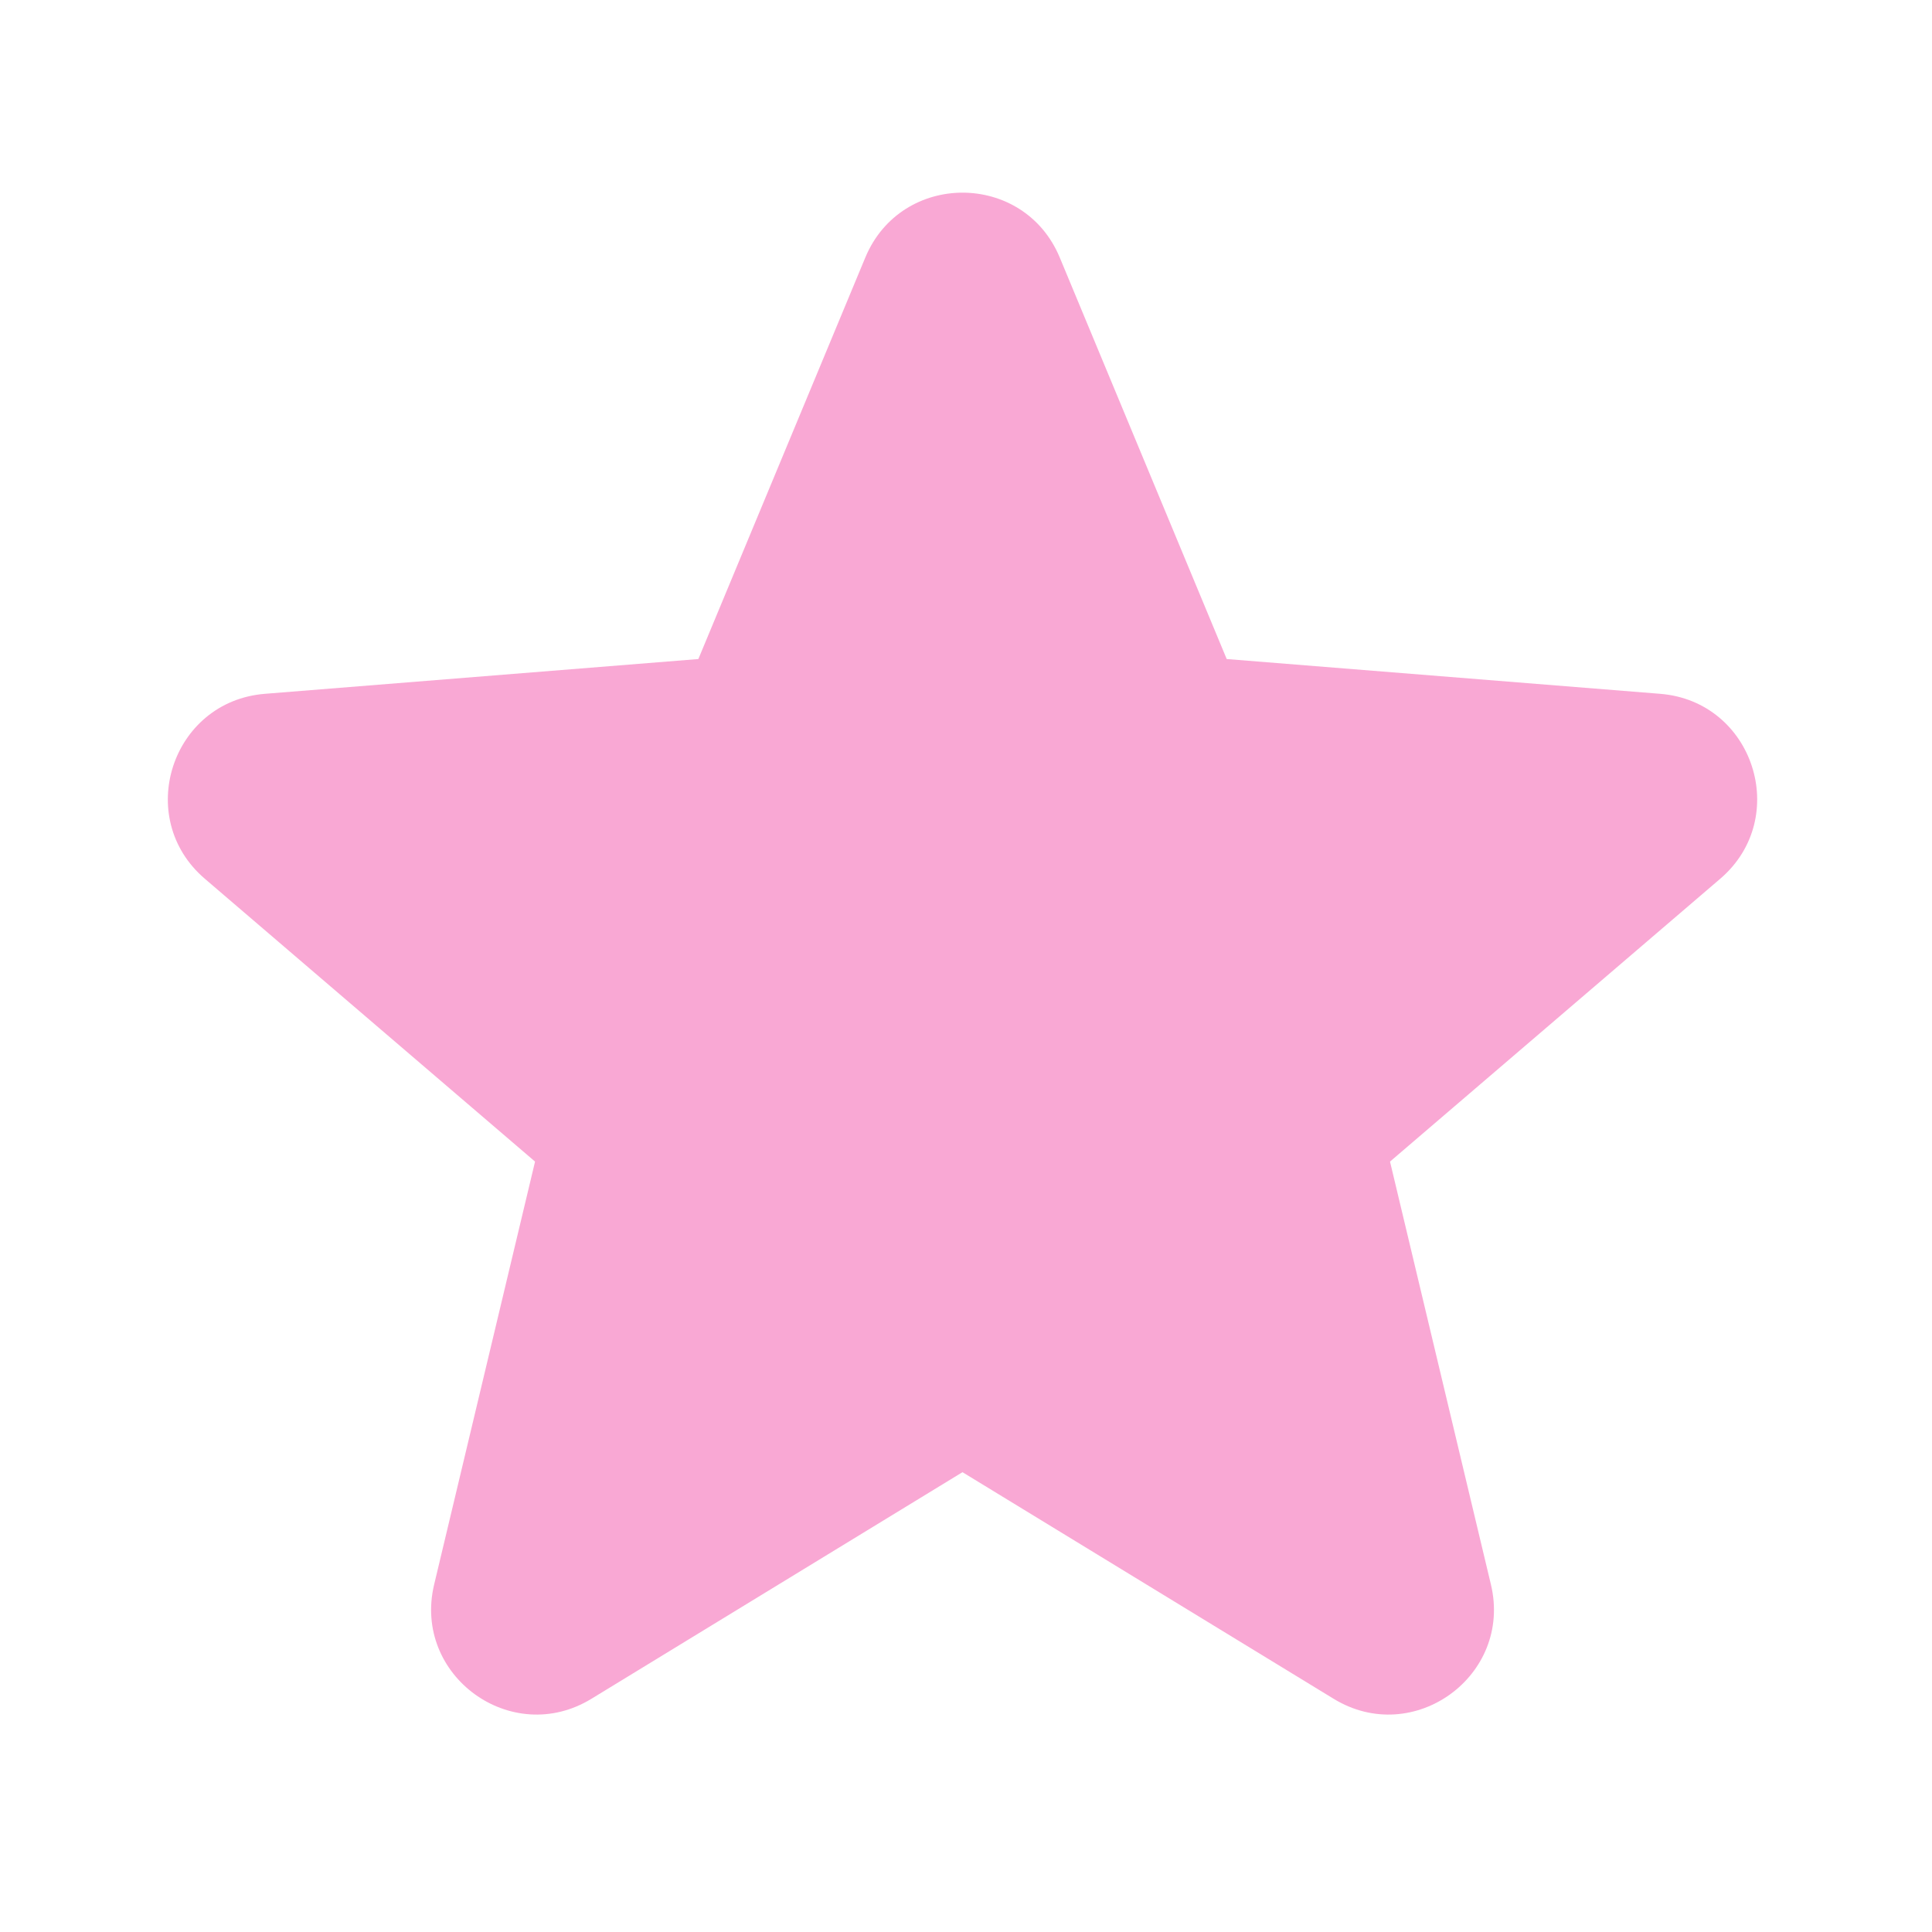 <svg width="17" height="17" viewBox="0 0 17 17" fill="none" xmlns="http://www.w3.org/2000/svg">
<path fill-rule="evenodd" clip-rule="evenodd" d="M7.614 2.266C7.931 1.505 9.008 1.505 9.325 2.266L10.794 5.799L14.608 6.105C15.43 6.171 15.762 7.196 15.137 7.732L12.231 10.221L13.119 13.943C13.31 14.744 12.438 15.378 11.735 14.948L8.469 12.954L5.204 14.948C4.501 15.378 3.629 14.744 3.82 13.943L4.708 10.221L1.802 7.732C1.176 7.196 1.509 6.171 2.331 6.105L6.145 5.799L7.614 2.266Z" fill="#F9A8D4"/>
</svg>
